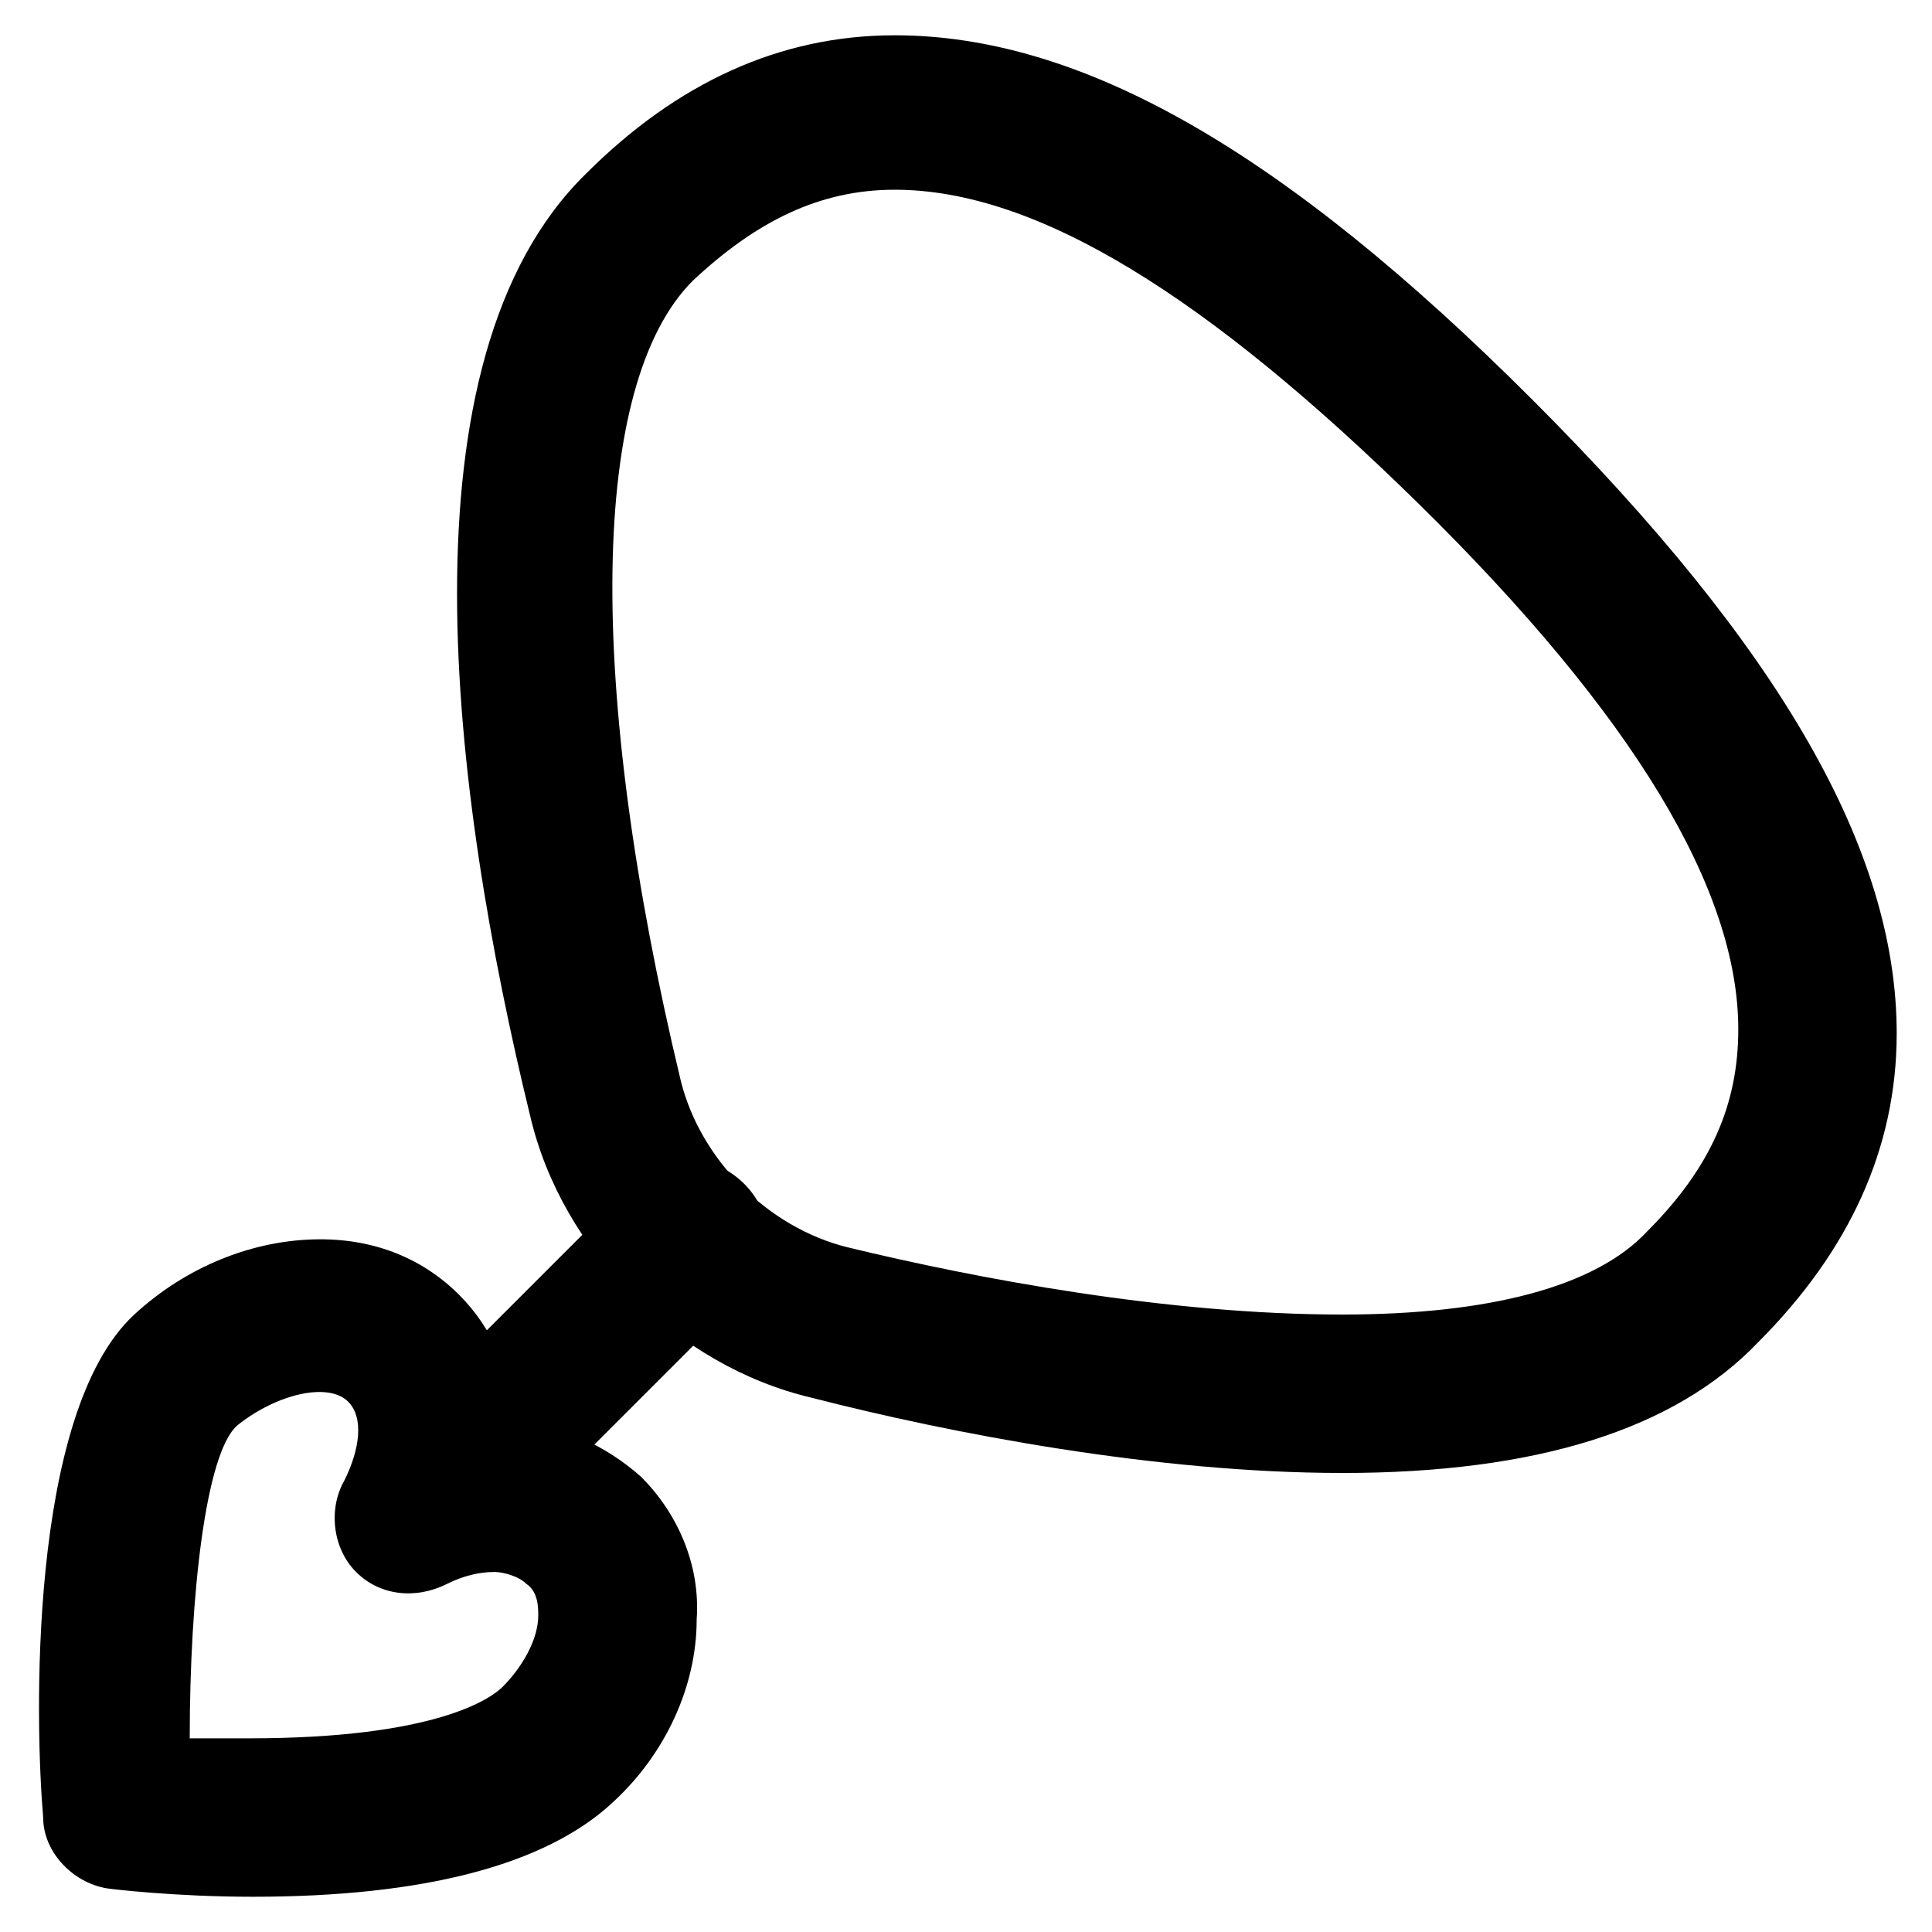 <?xml version="1.0" encoding="UTF-8"?>
<!-- Uploaded to: SVG Repo, www.svgrepo.com, Generator: SVG Repo Mixer Tools -->
<svg fill="#000000" width="800px" height="800px" version="1.1" viewBox="144 144 512 512" xmlns="http://www.w3.org/2000/svg">
 <g>
  <path d="m211.07 646.66c-20.992 0-37.785-2.098-37.785-2.098-9.445-1.051-17.844-9.445-17.844-18.895-2.098-24.141-4.199-107.06 24.141-133.3 13.645-12.594 31.488-19.941 49.332-19.941 14.695 0 27.289 5.246 36.734 14.695 9.445 9.445 13.645 20.992 14.695 33.586 12.594 1.051 24.141 6.297 33.586 14.695 9.445 9.445 15.742 23.09 14.695 37.785 0 17.844-8.398 35.688-22.043 48.281-17.84 16.793-50.379 25.191-95.512 25.191zm-16.793-41.984h15.742c49.332 0 64.027-10.496 67.176-13.645 5.246-5.246 9.445-12.594 9.445-18.895 0-2.098 0-6.297-3.148-8.398-2.098-2.098-6.297-3.148-8.398-3.148-4.199 0-8.398 1.051-12.594 3.148-8.398 4.199-17.844 3.148-24.141-3.148-6.297-6.297-7.348-16.793-3.148-24.141 4.199-8.398 5.246-16.793 1.051-20.992-5.246-5.246-18.895-2.098-29.391 6.297-8.395 7.352-12.594 45.137-12.594 82.922z"/>
  <path d="m499.71 534.35c-49.332 0-103.91-10.496-140.65-19.941-35.688-8.398-66.125-38.836-74.523-74.523-20.988-86.066-35.684-200.47 14.699-249.8 24.141-24.141 51.43-36.734 81.867-36.734 49.332 0 102.86 30.438 168.98 96.562s96.562 119.66 96.562 167.94c0 30.438-12.594 57.727-36.734 81.867-22.039 23.09-58.777 34.637-110.21 34.637zm-118.61-340.07c-19.941 0-36.734 8.398-53.531 24.141-27.289 27.289-28.34 107.06-3.148 212.02 5.246 20.992 23.09 38.836 44.082 44.082 34.637 8.398 85.02 17.844 131.2 17.844 38.836 0 67.176-7.348 80.82-22.043 16.793-16.793 24.141-33.586 24.141-53.531 0-36.734-27.289-82.918-85.02-139.6-55.625-54.574-100.76-82.914-138.54-82.914z"/>
  <path d="m283.49 536.45c-5.246 0-10.496-2.098-14.695-6.297-8.398-8.398-8.398-20.992 0-29.391l43.035-43.035c8.398-8.398 20.992-8.398 29.391 0 8.398 8.398 8.398 20.992 0 29.391l-43.035 43.035c-4.199 4.199-9.445 6.297-14.695 6.297z"/>
 </g>
</svg>